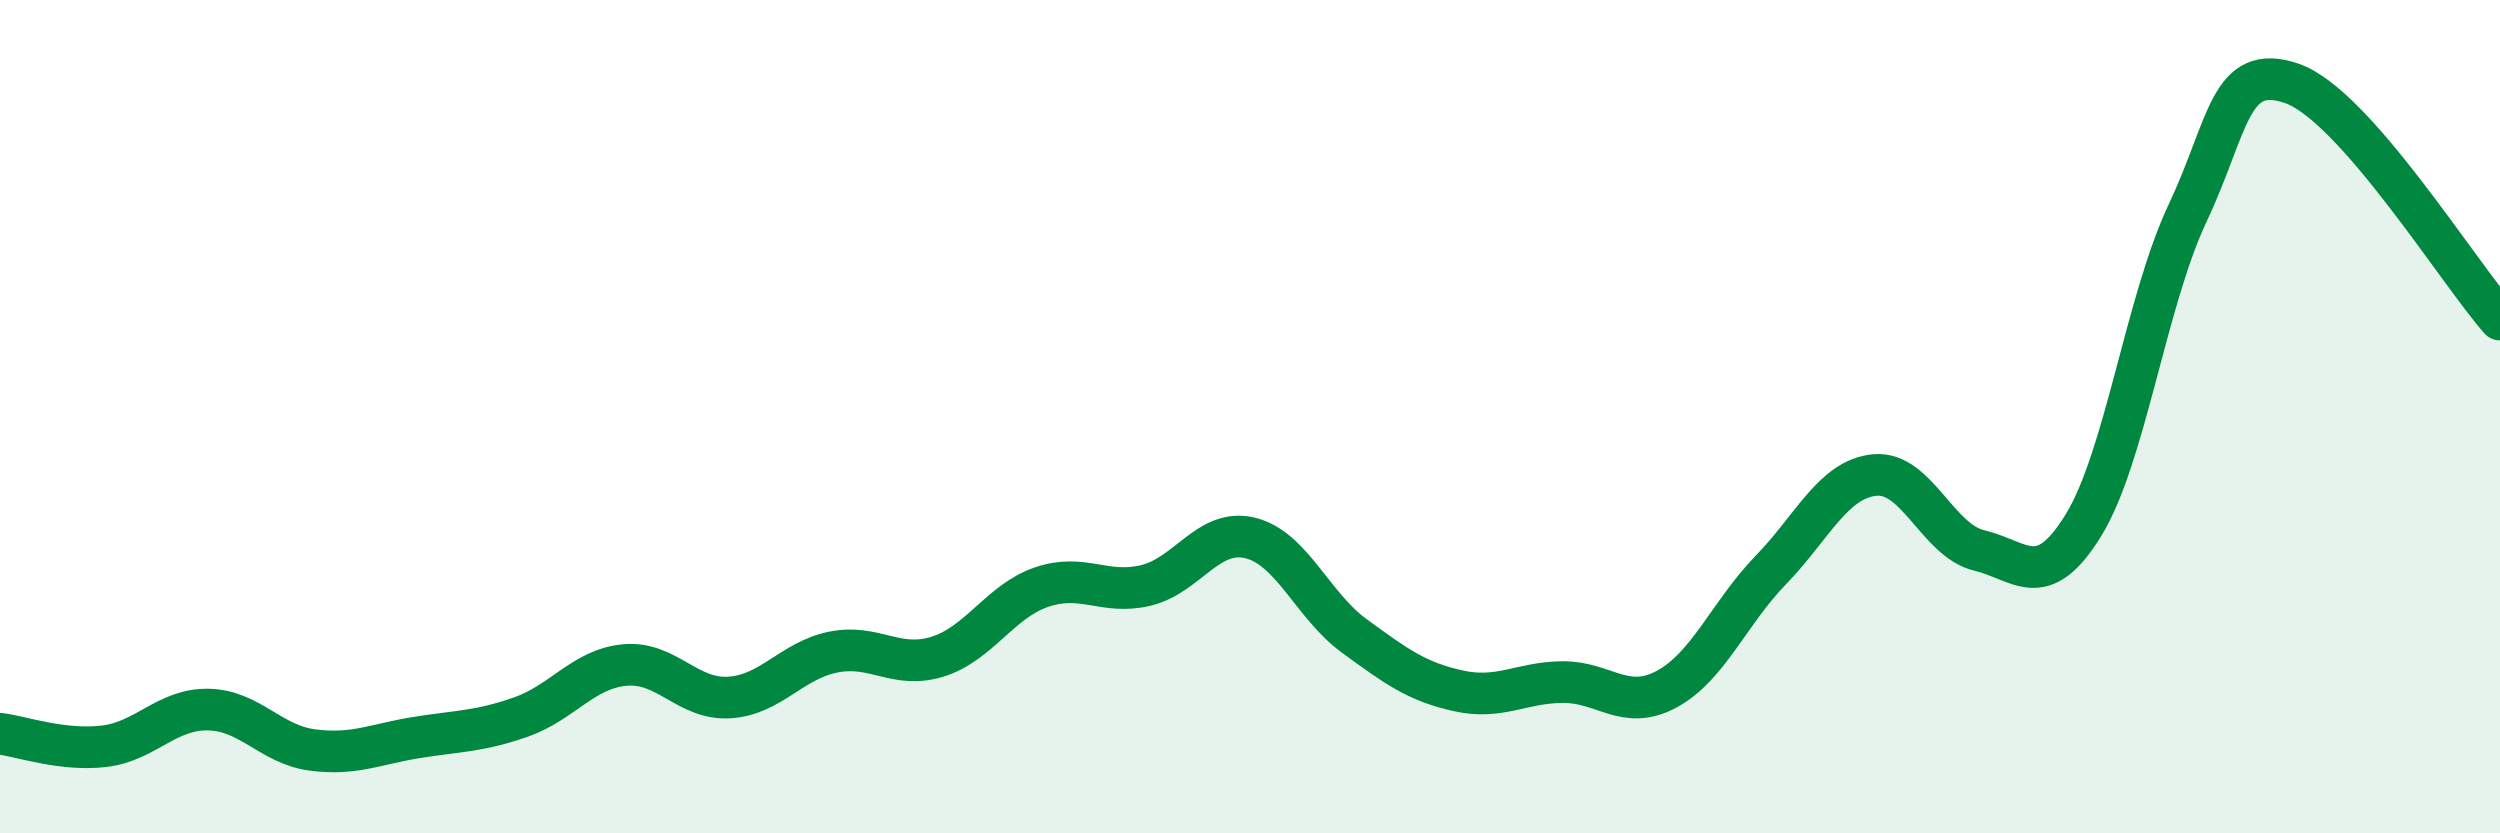 
    <svg width="60" height="20" viewBox="0 0 60 20" xmlns="http://www.w3.org/2000/svg">
      <path
        d="M 0,17.61 C 0.5,17.67 1.5,18.03 2.5,17.91 C 3.5,17.79 4,17.01 5,17.03 C 6,17.05 6.5,17.87 7.5,18 C 8.5,18.13 9,17.86 10,17.7 C 11,17.54 11.5,17.56 12.5,17.21 C 13.5,16.86 14,16.05 15,15.96 C 16,15.87 16.5,16.8 17.5,16.74 C 18.5,16.68 19,15.85 20,15.65 C 21,15.45 21.5,16.07 22.5,15.76 C 23.5,15.45 24,14.43 25,14.09 C 26,13.75 26.5,14.29 27.5,14.05 C 28.5,13.81 29,12.67 30,12.91 C 31,13.15 31.5,14.53 32.5,15.26 C 33.5,15.99 34,16.36 35,16.58 C 36,16.8 36.5,16.38 37.5,16.37 C 38.5,16.36 39,17.08 40,16.54 C 41,16 41.5,14.71 42.5,13.68 C 43.5,12.65 44,11.49 45,11.4 C 46,11.31 46.5,12.97 47.5,13.21 C 48.5,13.45 49,14.23 50,12.61 C 51,10.99 51.5,7.24 52.5,5.12 C 53.5,3 53.5,1.49 55,2 C 56.5,2.51 59,6.54 60,7.67L60 20L0 20Z"
        fill="#008740"
        opacity="0.1"
        stroke-linecap="round"
        stroke-linejoin="round"
      />
      <path
        d="M 0,17.61 C 0.5,17.67 1.5,18.03 2.5,17.91 C 3.5,17.79 4,17.01 5,17.03 C 6,17.05 6.5,17.87 7.5,18 C 8.5,18.13 9,17.86 10,17.7 C 11,17.54 11.5,17.56 12.5,17.21 C 13.5,16.86 14,16.05 15,15.96 C 16,15.87 16.5,16.8 17.5,16.74 C 18.5,16.68 19,15.85 20,15.65 C 21,15.45 21.5,16.07 22.5,15.76 C 23.5,15.45 24,14.43 25,14.09 C 26,13.75 26.5,14.29 27.5,14.05 C 28.5,13.81 29,12.67 30,12.91 C 31,13.15 31.5,14.53 32.5,15.26 C 33.5,15.99 34,16.36 35,16.58 C 36,16.8 36.5,16.38 37.5,16.37 C 38.5,16.36 39,17.08 40,16.54 C 41,16 41.5,14.71 42.5,13.68 C 43.5,12.65 44,11.49 45,11.4 C 46,11.31 46.5,12.97 47.5,13.21 C 48.5,13.45 49,14.23 50,12.61 C 51,10.99 51.5,7.24 52.5,5.12 C 53.5,3 53.5,1.49 55,2 C 56.5,2.51 59,6.54 60,7.67"
        stroke="#008740"
        stroke-width="1"
        fill="none"
        stroke-linecap="round"
        stroke-linejoin="round"
      />
    </svg>
  